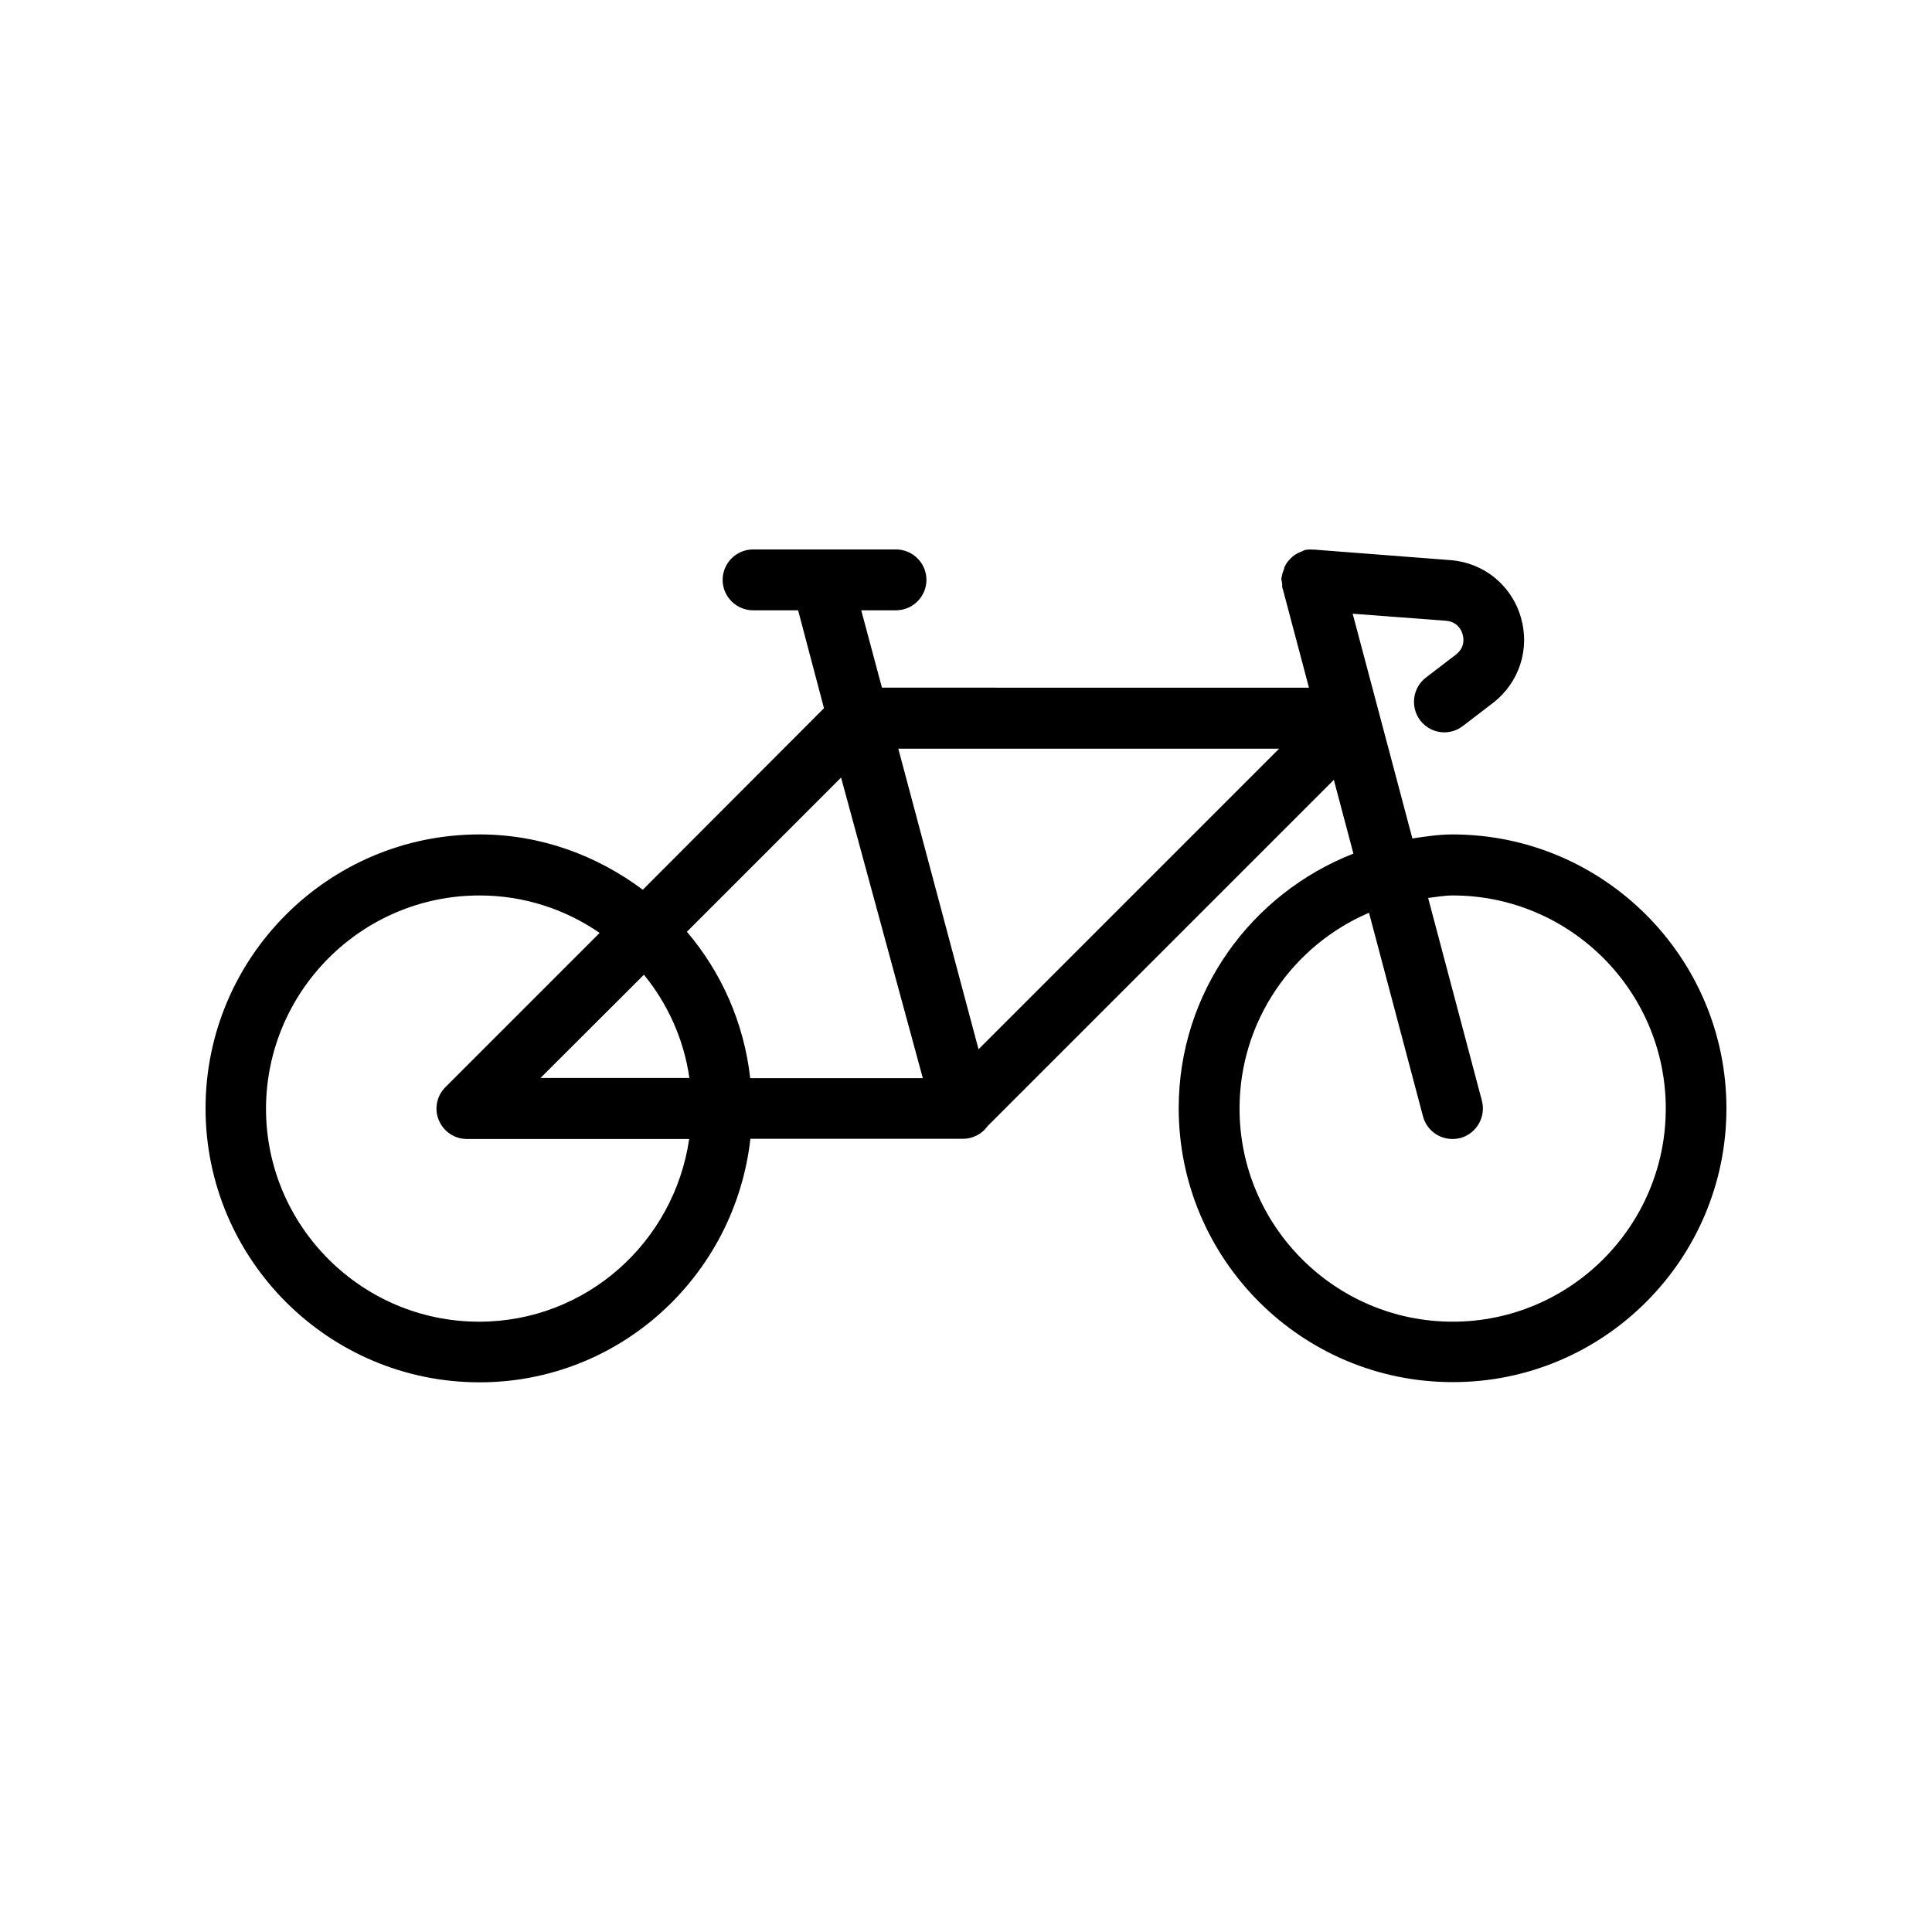 <?xml version="1.0" encoding="UTF-8"?>
<!-- Uploaded to: ICON Repo, www.iconrepo.com, Generator: ICON Repo Mixer Tools -->
<svg fill="#000000" width="800px" height="800px" version="1.1" viewBox="144 144 512 512" xmlns="http://www.w3.org/2000/svg">
 <path d="m271.07 510.33c37.281 0 67.711-28.312 71.793-64.539h56.324c2.519 0 4.887-1.16 6.398-3.176 0.051-0.051 0.102-0.152 0.152-0.203l91.742-91.742 5.188 19.547c-27.055 10.578-46.301 36.727-46.301 67.461 0 40.055 32.547 72.598 72.598 72.598 40.008 0.055 72.555-32.492 72.555-72.543 0-40.004-32.547-72.598-72.598-72.598-3.629 0-7.152 0.555-10.629 1.059l-15.82-59.551 24.688 1.863c3.125 0.25 4.18 2.57 4.434 3.578 0.301 1.008 0.707 3.477-1.762 5.391l-7.961 6.098c-3.527 2.719-4.18 7.758-1.512 11.336 1.613 2.066 3.981 3.176 6.398 3.176 1.715 0 3.426-0.555 4.887-1.664l7.961-6.098c7.004-5.391 9.926-14.309 7.406-22.824s-9.875-14.41-18.691-15.062l-35.266-2.719c-0.25-0.051-0.453-0.051-0.707-0.051h-0.051-0.051c-0.855-0.051-1.715-0.102-2.621 0.152-0.203 0.051-0.301 0.152-0.453 0.25-0.051 0-0.102 0.051-0.152 0.051-0.957 0.352-1.812 0.805-2.57 1.461l-0.152 0.152c-0.707 0.656-1.309 1.359-1.715 2.168-0.152 0.25-0.203 0.555-0.301 0.855-0.25 0.656-0.504 1.309-0.605 2.066 0 0.102-0.051 0.203-0.102 0.301-0.051 0.504 0.152 1.008 0.203 1.512 0.051 0.352-0.051 0.707 0.051 1.109l0.152 0.504c0 0.051 0 0.102 0.051 0.152l6.852 25.844-113.16-0.004-5.492-20.504h9.219c4.434 0 8.062-3.629 8.062-8.062 0-4.434-3.629-8.062-8.062-8.062h-37.887c-4.434 0-8.062 3.629-8.062 8.062 0 4.434 3.629 8.062 8.062 8.062h11.941l6.852 25.945-48.012 48.113c-12.141-9.07-27.004-14.66-43.277-14.66-40.055 0-72.598 32.594-72.598 72.598 0 40 32.543 72.598 72.598 72.598zm250.04-70.48c0.957 3.629 4.231 5.996 7.809 5.996 0.707 0 1.41-0.102 2.066-0.25 4.281-1.16 6.852-5.543 5.742-9.875l-14.258-53.758c2.168-0.25 4.281-0.656 6.5-0.656 31.137 0 56.477 25.34 56.477 56.477 0 31.137-25.34 56.477-56.477 56.477-31.137 0-56.477-25.34-56.477-56.477 0-23.277 14.156-43.277 34.309-51.891zm-38.137-97.438-79.652 79.652-21.262-79.652zm-116.08 7.656 21.664 79.652h-45.746c-1.664-14.762-7.656-28.062-16.777-38.793zm-52.246 52.246c6.297 7.707 10.578 17.078 12.043 27.355h-39.449zm-43.578-21.008c11.84 0 22.773 3.68 31.84 9.926l-40.859 40.859c-2.316 2.316-3.023 5.793-1.762 8.766 1.258 3.023 4.18 4.988 7.457 4.988h58.895c-3.981 27.305-27.258 48.418-55.672 48.418-31.137 0-56.477-25.34-56.477-56.477 0.102-31.191 25.441-56.48 56.578-56.48z"/>
</svg>